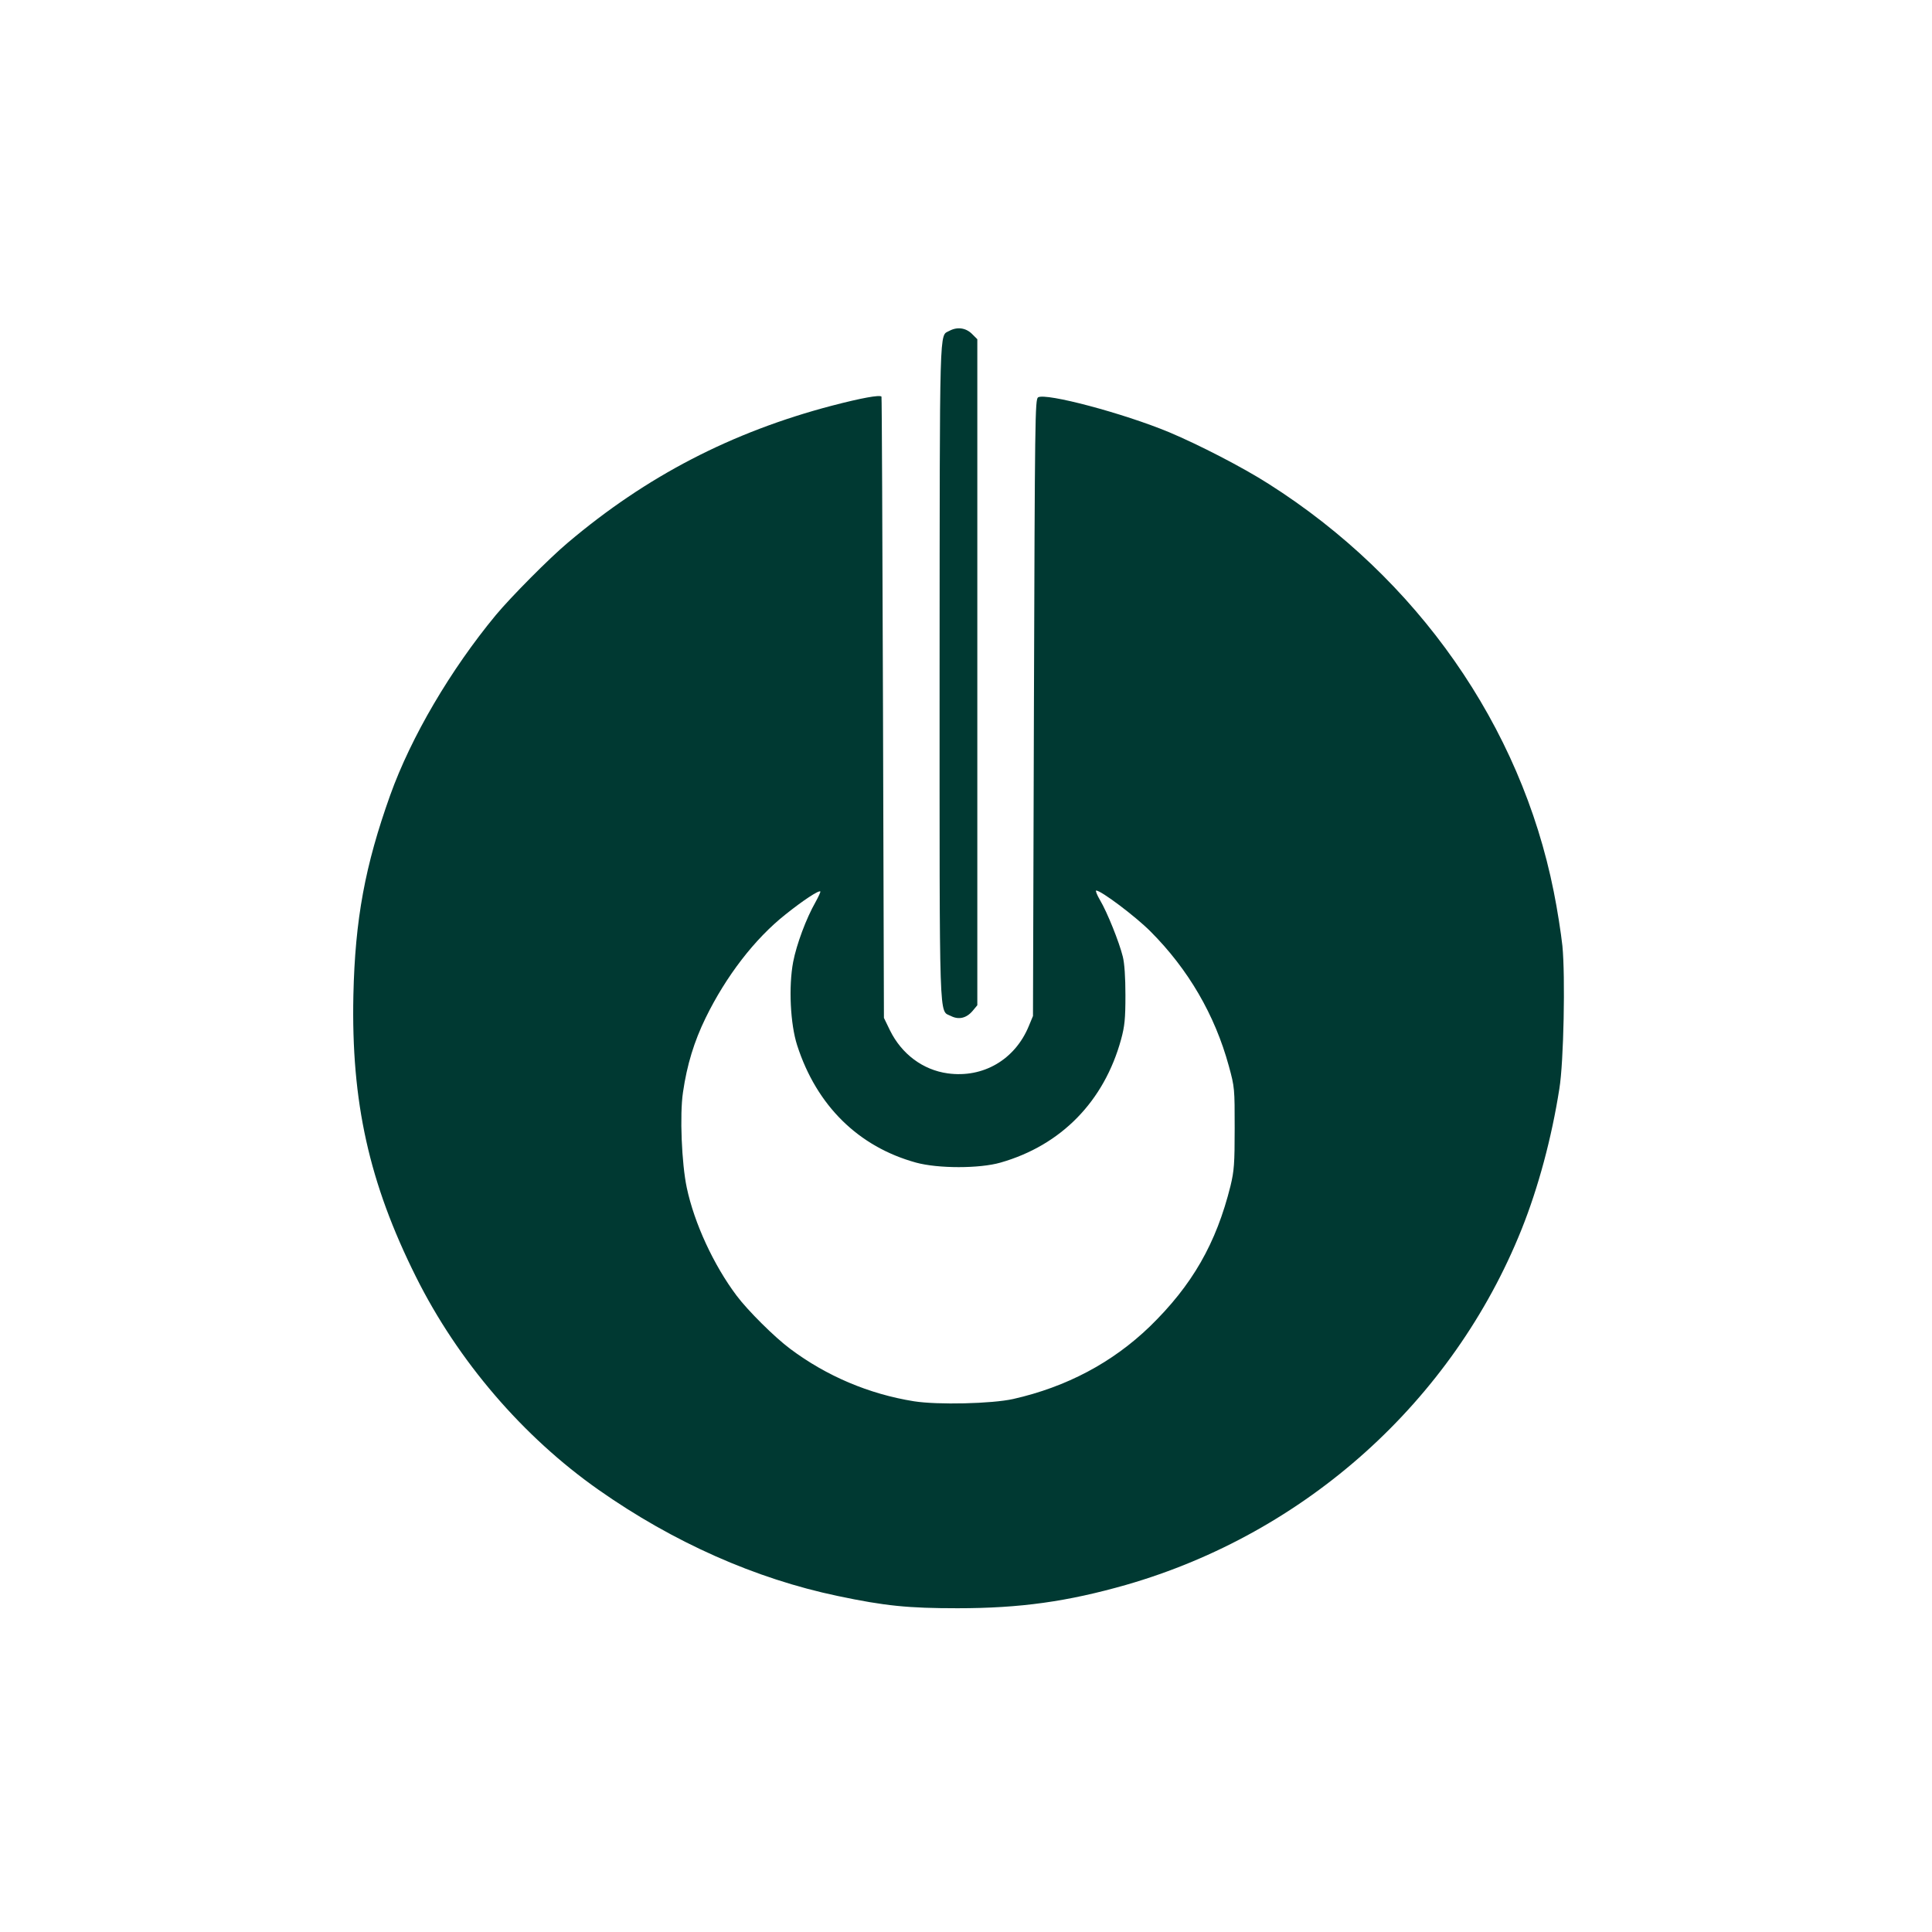 <?xml version="1.0" standalone="no"?>
<!DOCTYPE svg PUBLIC "-//W3C//DTD SVG 20010904//EN"
 "http://www.w3.org/TR/2001/REC-SVG-20010904/DTD/svg10.dtd">
<svg version="1.0" xmlns="http://www.w3.org/2000/svg"
 width="1024pt" height="1024pt" viewBox="0 0 1024 1024"
 preserveAspectRatio="xMidYMid meet">

<g transform="translate(0,1024) scale(0.1,-0.1)"
fill="#003932" stroke="none">
<path d="M5031 8486 c-53 -29 -50 69 -51 -1804 0 -1913 -4 -1794 60 -1827 41
-21 82 -12 115 27 l25 30 0 1765 0 1765 -29 29 c-33 32 -78 38 -120 15z"/>
<path d="M4410 8090 c-533 -140 -984 -374 -1400 -726 -98 -82 -303 -289 -382
-384 -239 -289 -449 -645 -560 -955 -133 -372 -186 -657 -195 -1060 -12 -566
83 -994 332 -1493 222 -445 567 -847 967 -1128 397 -279 833 -472 1268 -563
251 -53 374 -65 635 -65 332 0 582 35 894 124 952 274 1731 974 2096 1885 88
220 159 483 200 745 23 141 32 595 16 757 -7 65 -27 195 -46 288 -175 877
-722 1660 -1512 2161 -138 88 -367 206 -526 273 -243 101 -654 210 -695 185
-16 -11 -17 -105 -22 -1645 l-5 -1634 -22 -53 c-73 -178 -242 -277 -430 -251
-131 18 -244 102 -306 228 l-32 66 -5 1645 c-3 905 -6 1646 -8 1648 -10 10
-105 -7 -262 -48z m-88 -2632 c-49 -86 -100 -223 -118 -316 -25 -132 -15 -330
21 -442 103 -320 325 -538 630 -622 117 -32 337 -32 448 0 322 92 549 325 639
653 19 70 23 109 23 234 0 95 -5 170 -14 205 -19 77 -83 236 -120 298 -17 29
-26 52 -21 52 26 0 207 -136 287 -216 201 -201 342 -443 416 -714 31 -113 31
-120 31 -330 0 -188 -3 -226 -22 -305 -76 -306 -203 -527 -428 -746 -198 -191
-441 -320 -724 -384 -112 -25 -400 -32 -526 -12 -238 38 -464 134 -656 278
-81 60 -225 203 -284 282 -121 161 -224 383 -264 572 -27 127 -38 387 -20 506
21 145 59 269 120 394 108 221 260 419 423 548 91 73 177 130 185 122 2 -2
-10 -28 -26 -57z"/>
</g>
</svg>

